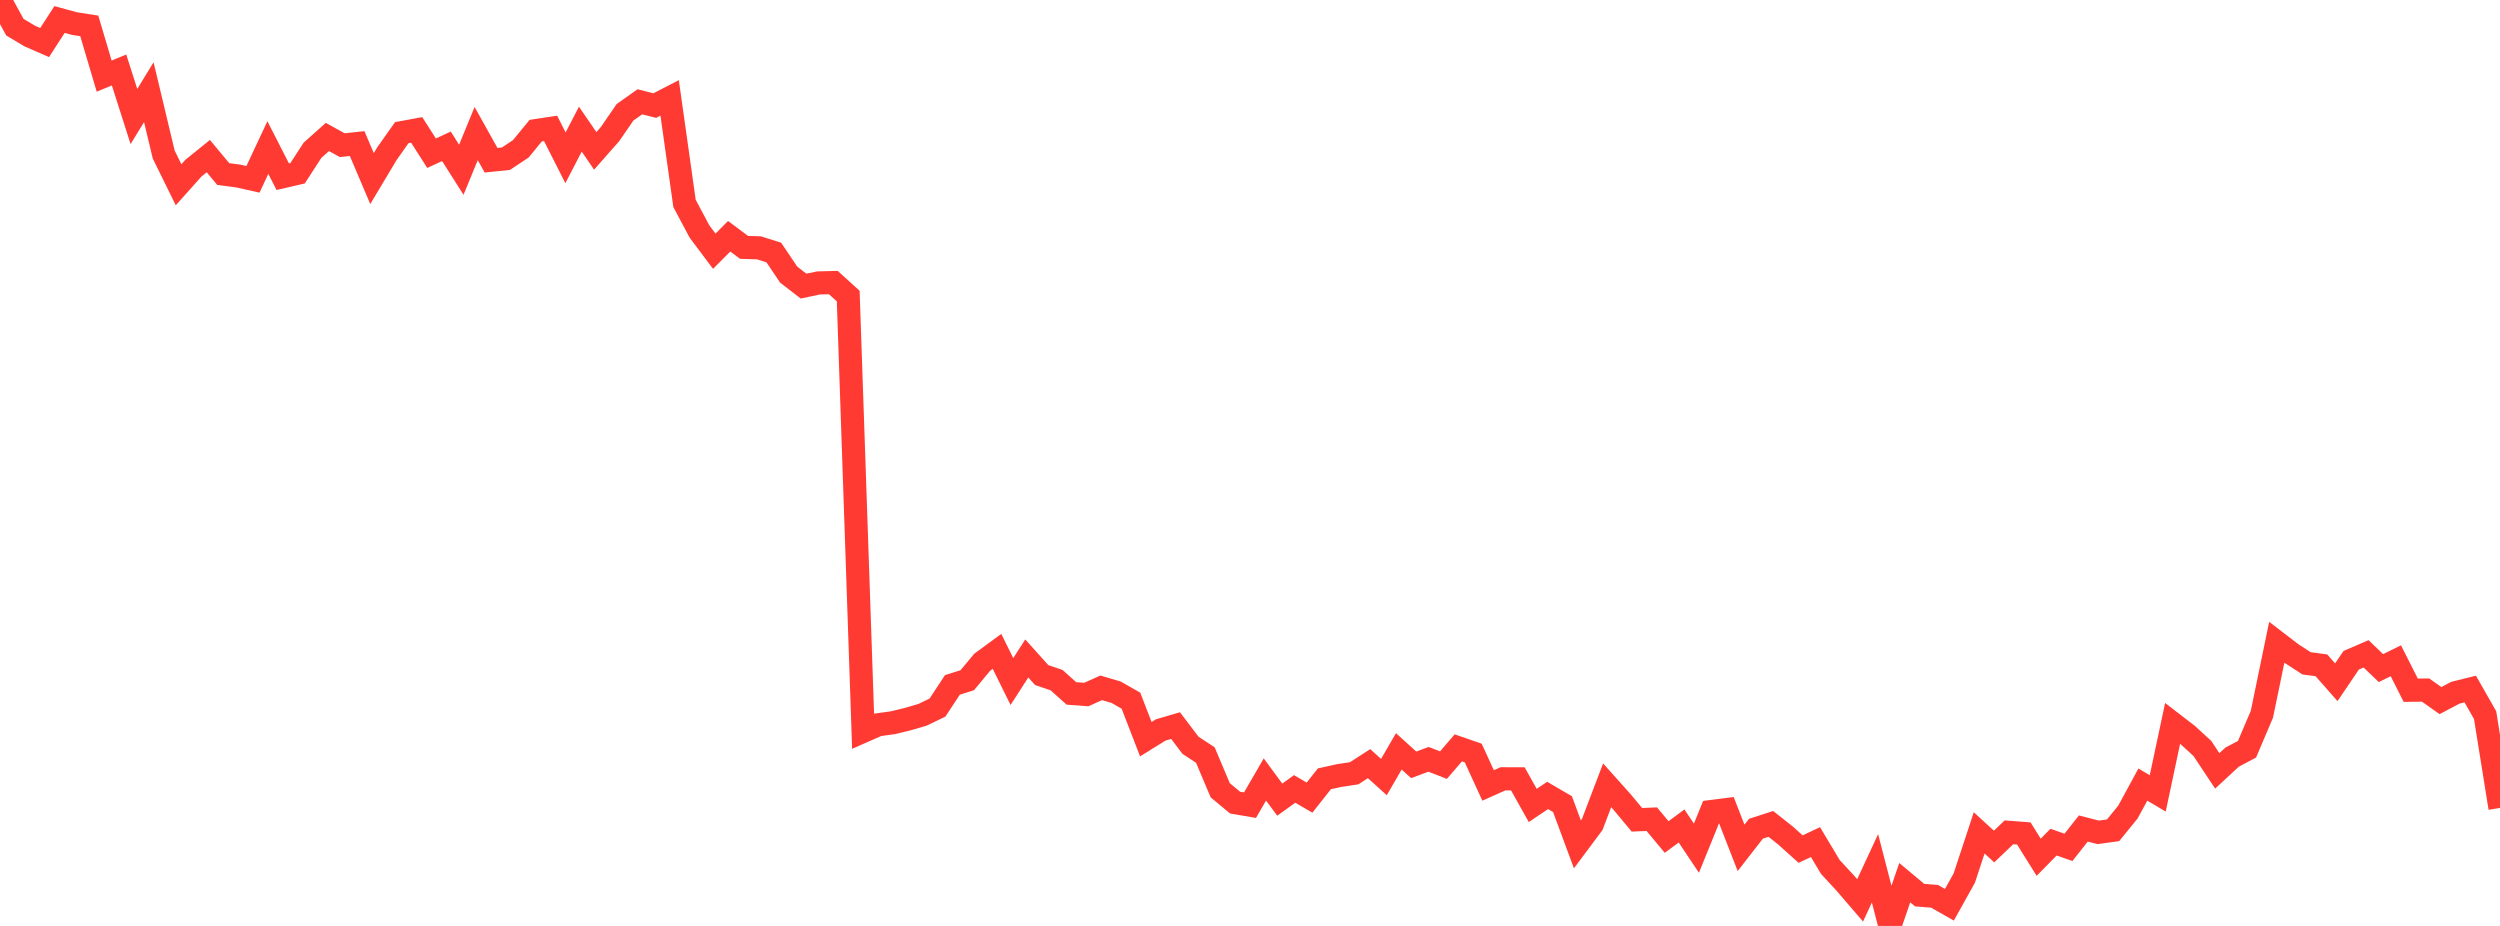 <?xml version="1.0" standalone="no"?>
<!DOCTYPE svg PUBLIC "-//W3C//DTD SVG 1.1//EN" "http://www.w3.org/Graphics/SVG/1.1/DTD/svg11.dtd">

<svg width="135" height="50" viewBox="0 0 135 50" preserveAspectRatio="none" 
  xmlns="http://www.w3.org/2000/svg"
  xmlns:xlink="http://www.w3.org/1999/xlink">


<polyline points="0.0, 0.0 0.804, 1.468 1.607, 1.947 2.411, 2.298 3.214, 1.053 4.018, 1.273 4.821, 1.399 5.625, 4.109 6.429, 3.779 7.232, 6.291 8.036, 4.979 8.839, 8.342 9.643, 9.978 10.446, 9.079 11.25, 8.431 12.054, 9.399 12.857, 9.504 13.661, 9.684 14.464, 7.968 15.268, 9.541 16.071, 9.355 16.875, 8.114 17.679, 7.397 18.482, 7.84 19.286, 7.753 20.089, 9.643 20.893, 8.3 21.696, 7.163 22.5, 7.015 23.304, 8.273 24.107, 7.902 24.911, 9.166 25.714, 7.213 26.518, 8.653 27.321, 8.57 28.125, 8.035 28.929, 7.054 29.732, 6.933 30.536, 8.521 31.339, 6.974 32.143, 8.147 32.946, 7.236 33.75, 6.065 34.554, 5.497 35.357, 5.702 36.161, 5.287 36.964, 10.984 37.768, 12.495 38.571, 13.566 39.375, 12.758 40.179, 13.358 40.982, 13.383 41.786, 13.637 42.589, 14.83 43.393, 15.45 44.196, 15.279 45.0, 15.259 45.804, 15.987 46.607, 39.493 47.411, 39.139 48.214, 39.028 49.018, 38.833 49.821, 38.597 50.625, 38.209 51.429, 36.986 52.232, 36.732 53.036, 35.764 53.839, 35.174 54.643, 36.803 55.446, 35.556 56.25, 36.453 57.054, 36.727 57.857, 37.445 58.661, 37.504 59.464, 37.143 60.268, 37.379 61.071, 37.837 61.875, 39.916 62.679, 39.417 63.482, 39.182 64.286, 40.245 65.089, 40.772 65.893, 42.675 66.696, 43.342 67.5, 43.479 68.304, 42.092 69.107, 43.181 69.911, 42.602 70.714, 43.072 71.518, 42.056 72.321, 41.878 73.125, 41.757 73.929, 41.237 74.732, 41.961 75.536, 40.573 76.339, 41.301 77.143, 41.004 77.946, 41.317 78.75, 40.384 79.554, 40.662 80.357, 42.414 81.161, 42.055 81.964, 42.058 82.768, 43.494 83.571, 42.954 84.375, 43.423 85.179, 45.595 85.982, 44.519 86.786, 42.406 87.589, 43.304 88.393, 44.269 89.196, 44.235 90.0, 45.199 90.804, 44.602 91.607, 45.803 92.411, 43.822 93.214, 43.721 94.018, 45.784 94.821, 44.751 95.625, 44.49 96.429, 45.127 97.232, 45.851 98.036, 45.473 98.839, 46.816 99.643, 47.686 100.446, 48.621 101.25, 46.89 102.054, 50.0 102.857, 47.665 103.661, 48.338 104.464, 48.401 105.268, 48.857 106.071, 47.416 106.875, 44.976 107.679, 45.713 108.482, 44.946 109.286, 45.007 110.089, 46.292 110.893, 45.474 111.696, 45.758 112.5, 44.74 113.304, 44.947 114.107, 44.836 114.911, 43.846 115.714, 42.367 116.518, 42.843 117.321, 39.061 118.125, 39.68 118.929, 40.418 119.732, 41.628 120.536, 40.884 121.339, 40.46 122.143, 38.568 122.946, 34.681 123.75, 35.297 124.554, 35.82 125.357, 35.928 126.161, 36.841 126.964, 35.654 127.768, 35.307 128.571, 36.078 129.375, 35.681 130.179, 37.272 130.982, 37.263 131.786, 37.832 132.589, 37.408 133.393, 37.208 134.196, 38.617 135.0, 43.629" fill="none" stroke="#ff3a33" stroke-width="1.25"/>

</svg>